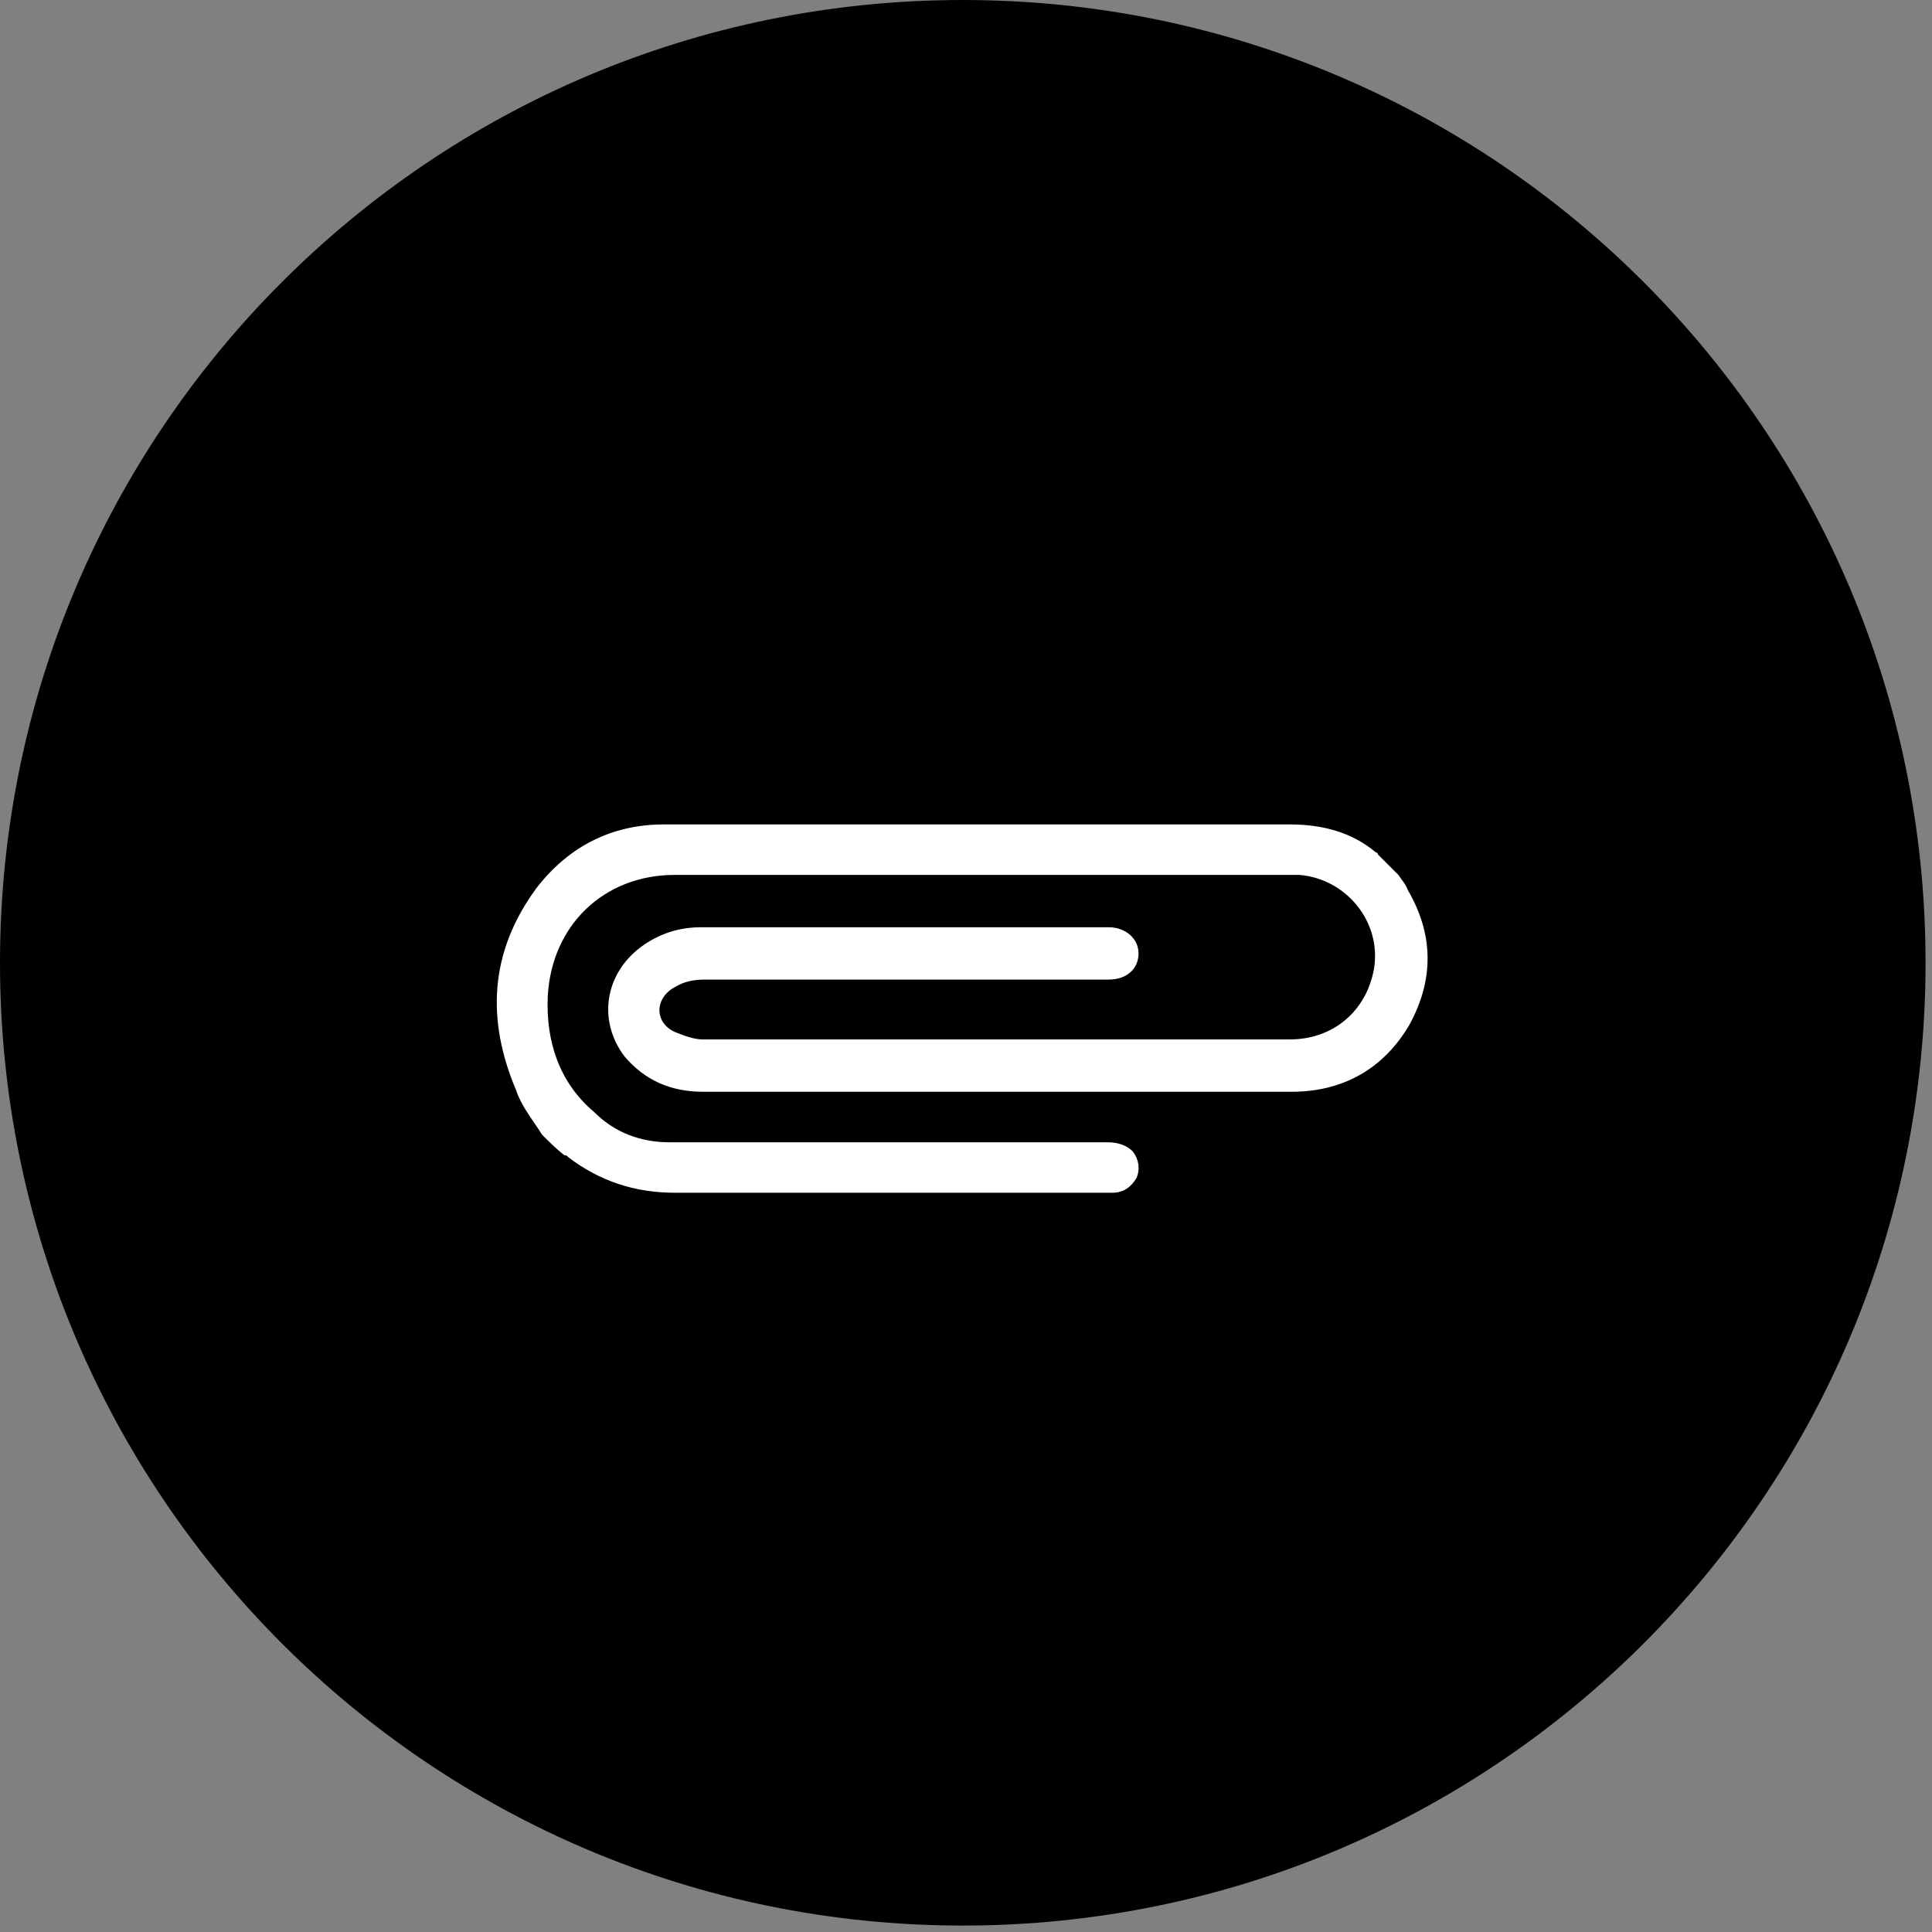 <svg width="33" height="33" viewBox="0 0 33 33" fill="none" xmlns="http://www.w3.org/2000/svg">
<rect x="0" y="0" width="33" height="33" fill="#808080" stroke="none"/>
<path d="M16.445 32.89C25.527 32.89 32.89 25.527 32.89 16.445C32.89 7.363 25.527 0 16.445 0C7.363 0 0 7.363 0 16.445C0 25.527 7.363 32.89 16.445 32.89Z" fill="black"/>
<path d="M9.26 19.383C9.101 19.127 8.909 18.904 8.813 18.616C8.302 17.403 8.366 16.253 9.164 15.168C9.707 14.465 10.442 14.082 11.336 14.082C13.028 14.082 14.689 14.082 16.381 14.082C18.265 14.082 20.149 14.082 22.033 14.082C22.576 14.082 23.087 14.21 23.502 14.561C23.502 14.561 23.534 14.561 23.534 14.593C23.662 14.721 23.757 14.816 23.885 14.944C23.949 15.04 24.013 15.104 24.045 15.2C24.492 15.966 24.492 16.732 24.077 17.499C23.63 18.265 22.927 18.648 22.065 18.648C18.936 18.648 15.838 18.648 12.709 18.648C12.485 18.648 12.23 18.648 12.006 18.648C11.464 18.648 11.017 18.457 10.665 18.042C10.186 17.403 10.346 16.573 11.017 16.126C11.304 15.934 11.623 15.838 11.975 15.838C14.306 15.838 16.605 15.838 18.936 15.838C19.223 15.838 19.447 16.03 19.447 16.285C19.447 16.541 19.255 16.732 18.936 16.732C16.637 16.732 14.338 16.732 12.038 16.732C11.847 16.732 11.687 16.764 11.527 16.86C11.176 17.052 11.176 17.467 11.527 17.627C11.687 17.69 11.847 17.754 12.006 17.754C13.89 17.754 15.742 17.754 17.627 17.754C19.095 17.754 20.564 17.754 22.033 17.754C22.767 17.754 23.342 17.275 23.47 16.541C23.598 15.742 22.991 15.008 22.193 14.944C22.129 14.944 22.065 14.944 22.001 14.944C18.521 14.944 15.008 14.944 11.527 14.944C10.314 14.944 9.42 15.806 9.356 17.02C9.324 17.786 9.548 18.489 10.154 19C10.506 19.351 10.953 19.511 11.432 19.511C13.922 19.511 16.413 19.511 18.904 19.511C19.063 19.511 19.223 19.542 19.351 19.67C19.447 19.798 19.479 19.957 19.415 20.117C19.319 20.277 19.191 20.373 19 20.373C18.648 20.373 18.297 20.373 17.946 20.373C15.806 20.373 13.667 20.373 11.527 20.373C10.857 20.373 10.25 20.181 9.707 19.766C9.675 19.734 9.675 19.734 9.643 19.734C9.516 19.638 9.388 19.511 9.26 19.383Z" fill="white"/>
</svg>
